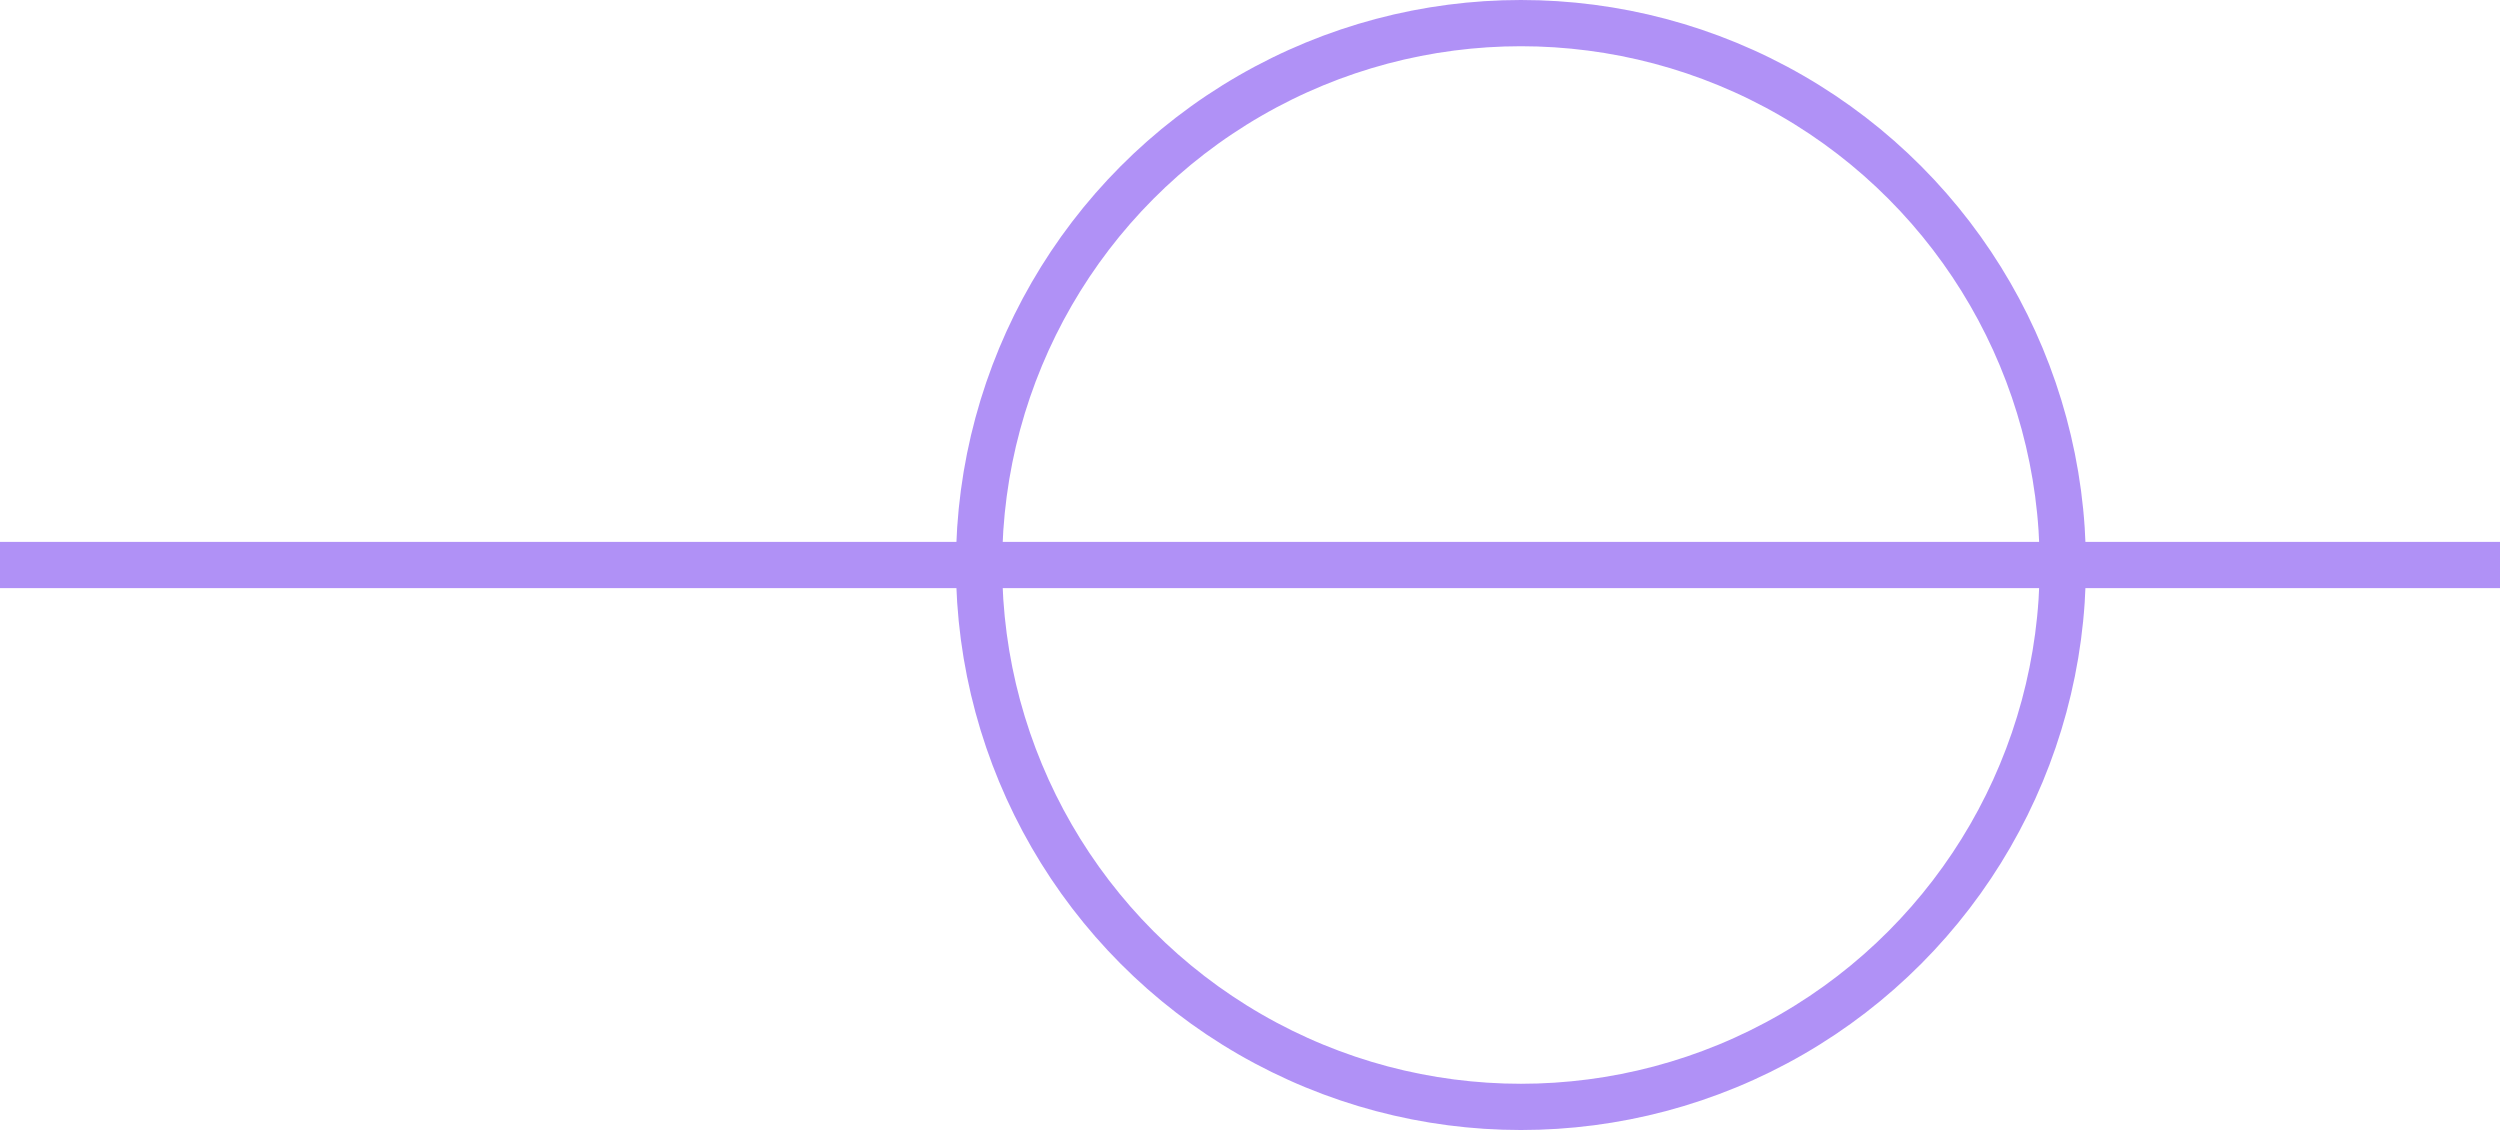 <svg xmlns="http://www.w3.org/2000/svg" width="108.136" height="48.879" viewBox="0 0 108.136 48.879">
  <g id="Component_47_63" data-name="Component 47 – 63" transform="translate(0 1)" opacity="0.599">
    <g id="Group_107" data-name="Group 107" transform="translate(0 0)">
      <ellipse id="Ellipse_3" data-name="Ellipse 3" cx="23.439" cy="23.439" rx="23.439" ry="23.439" transform="translate(42.348 0)" fill="none" stroke="#7c47f0" stroke-miterlimit="10" stroke-width="2"/>
      <line id="Line_2" data-name="Line 2" x2="108.136" transform="translate(0 23.439)" fill="none" stroke="#7c47f0" stroke-miterlimit="10" stroke-width="2"/>
    </g>
  </g>
</svg>
